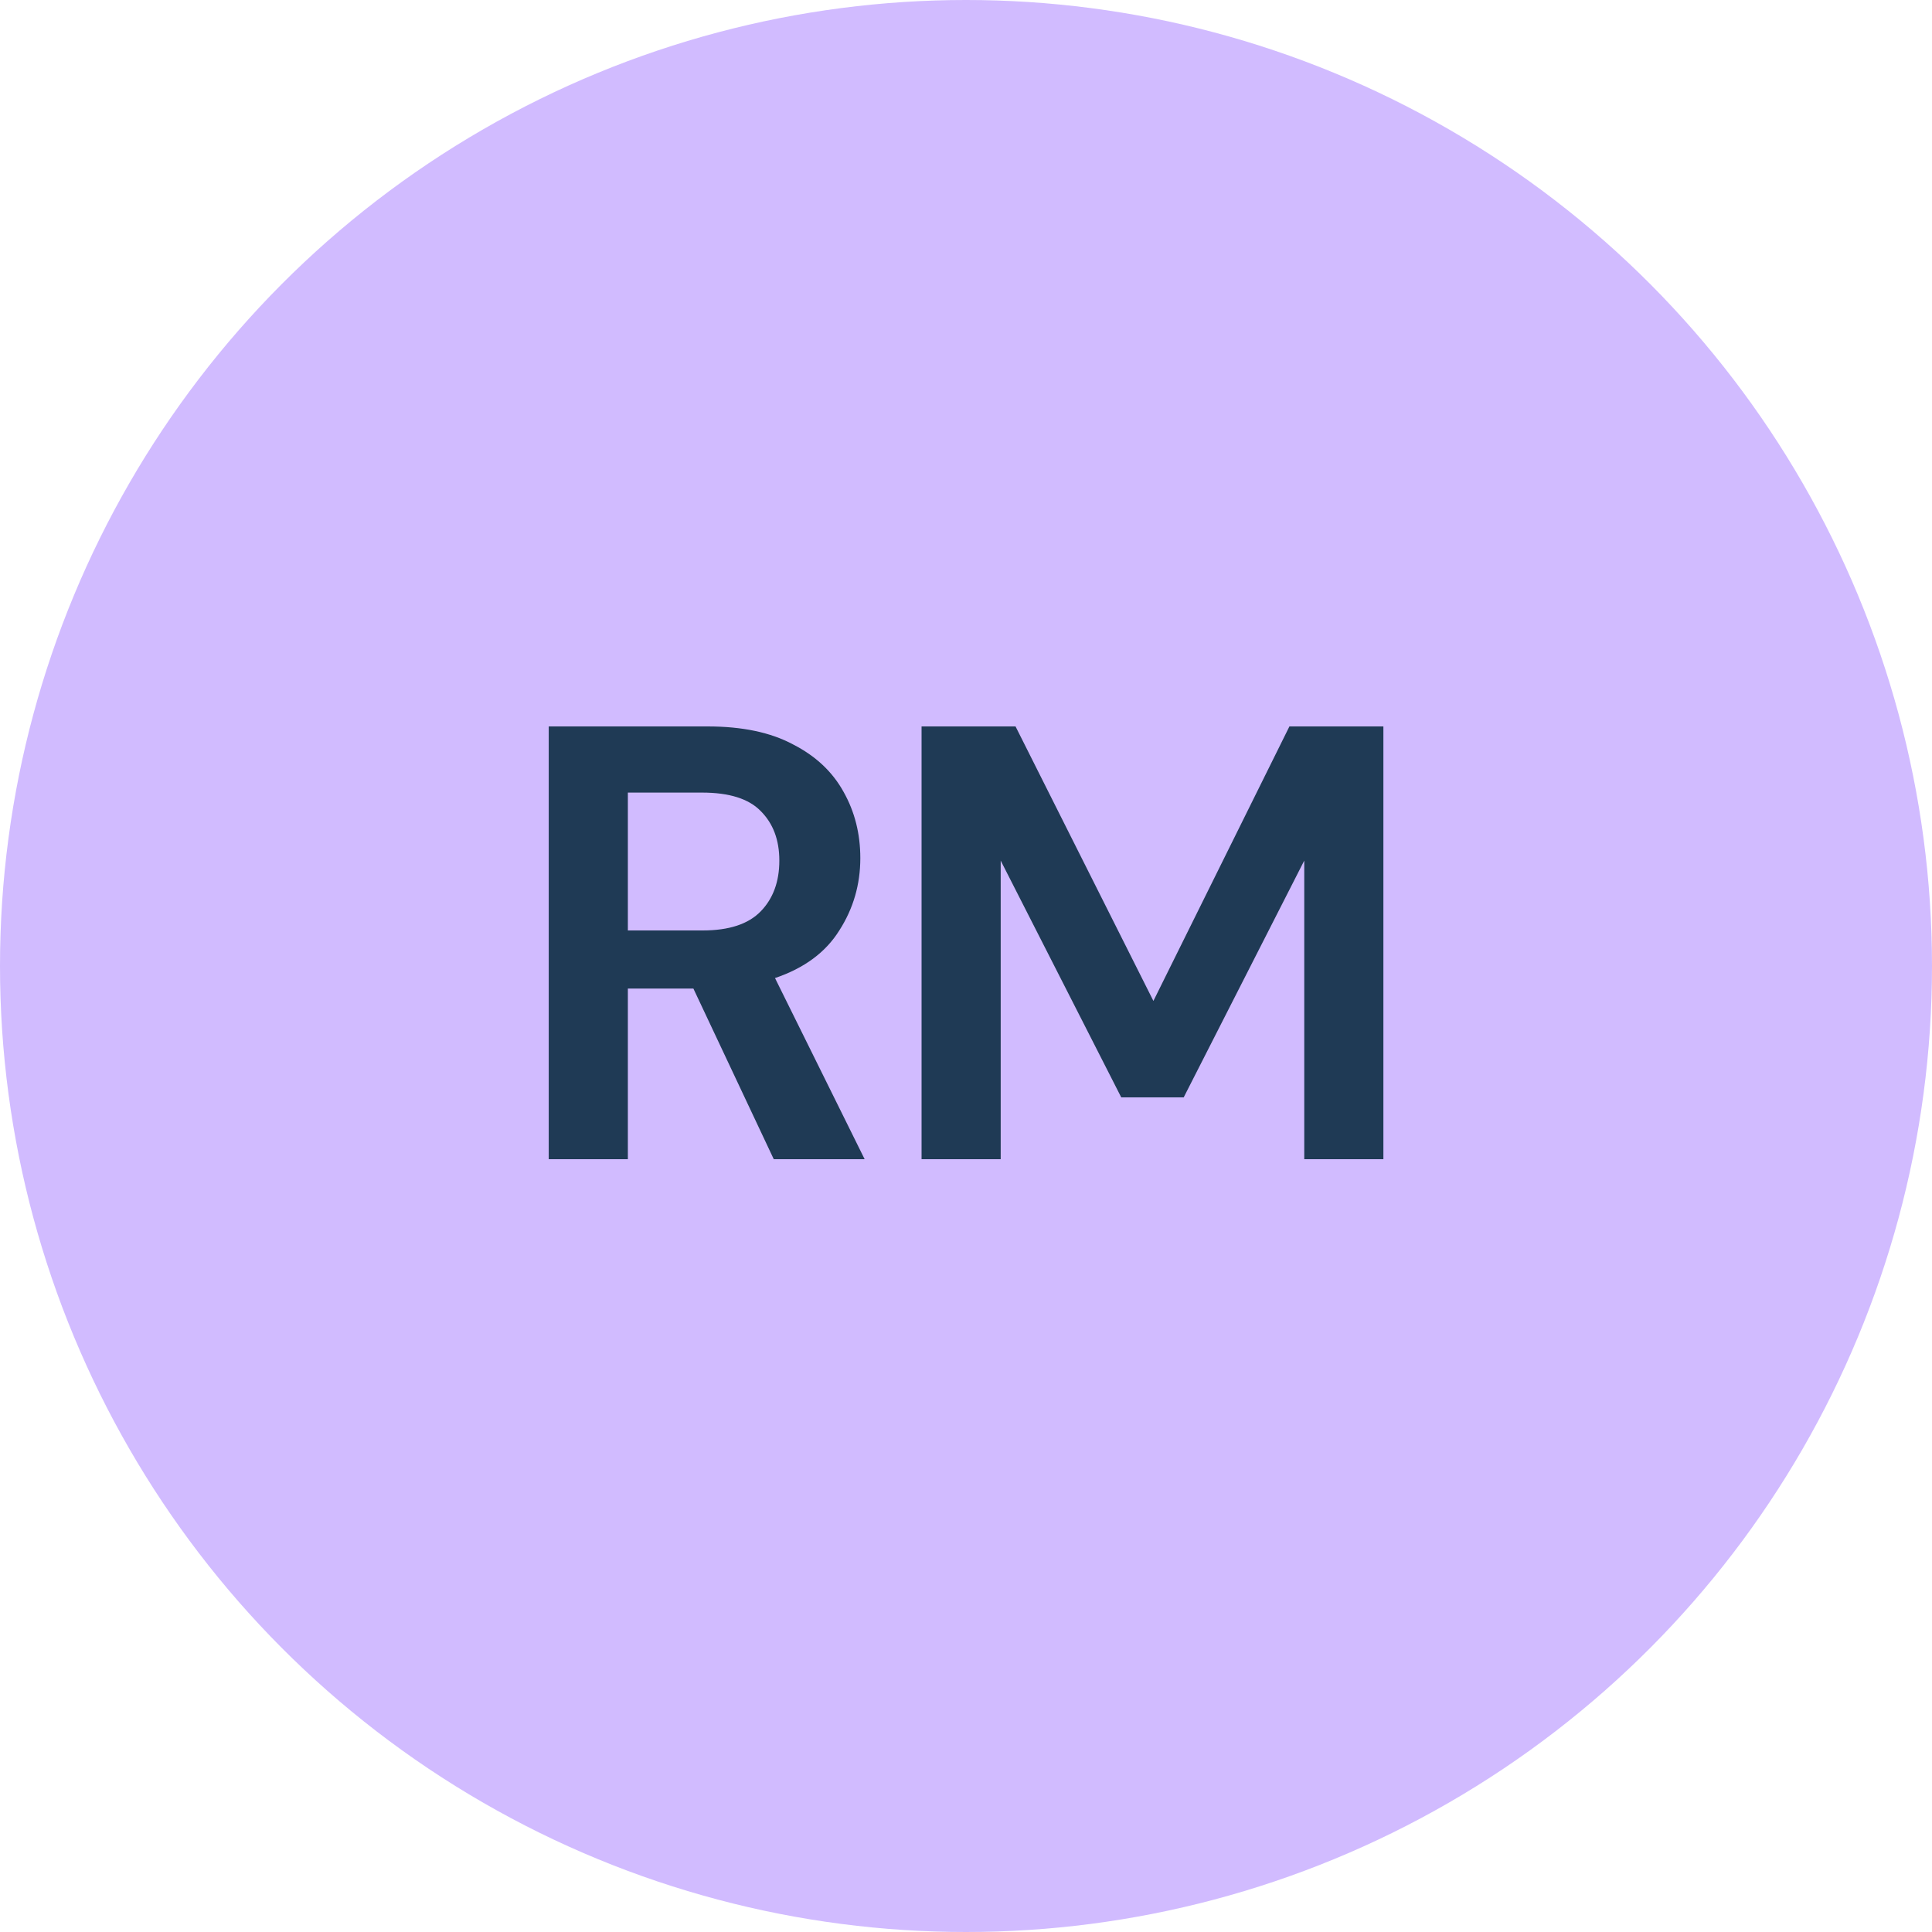 <svg width="50" height="50" viewBox="0 0 50 50" fill="none" xmlns="http://www.w3.org/2000/svg">
<circle cx="25" cy="25" r="25" fill="#D1BBFF"/>
<path d="M14.201 30V18.8H18.313C19.209 18.8 19.945 18.955 20.521 19.264C21.108 19.563 21.545 19.973 21.833 20.496C22.121 21.008 22.265 21.579 22.265 22.208C22.265 22.891 22.084 23.515 21.721 24.08C21.369 24.645 20.814 25.056 20.057 25.312L22.377 30H20.025L17.945 25.584H16.249V30H14.201ZM16.249 24.08H18.185C18.868 24.08 19.369 23.915 19.689 23.584C20.009 23.253 20.169 22.816 20.169 22.272C20.169 21.739 20.009 21.312 19.689 20.992C19.38 20.672 18.873 20.512 18.169 20.512H16.249V24.08ZM23.85 30V18.8H26.282L29.85 25.904L33.37 18.8H35.802V30H33.754V22.272L30.634 28.4H29.018L25.898 22.272V30H23.85Z" fill="#1F3A55"/>
</svg>
